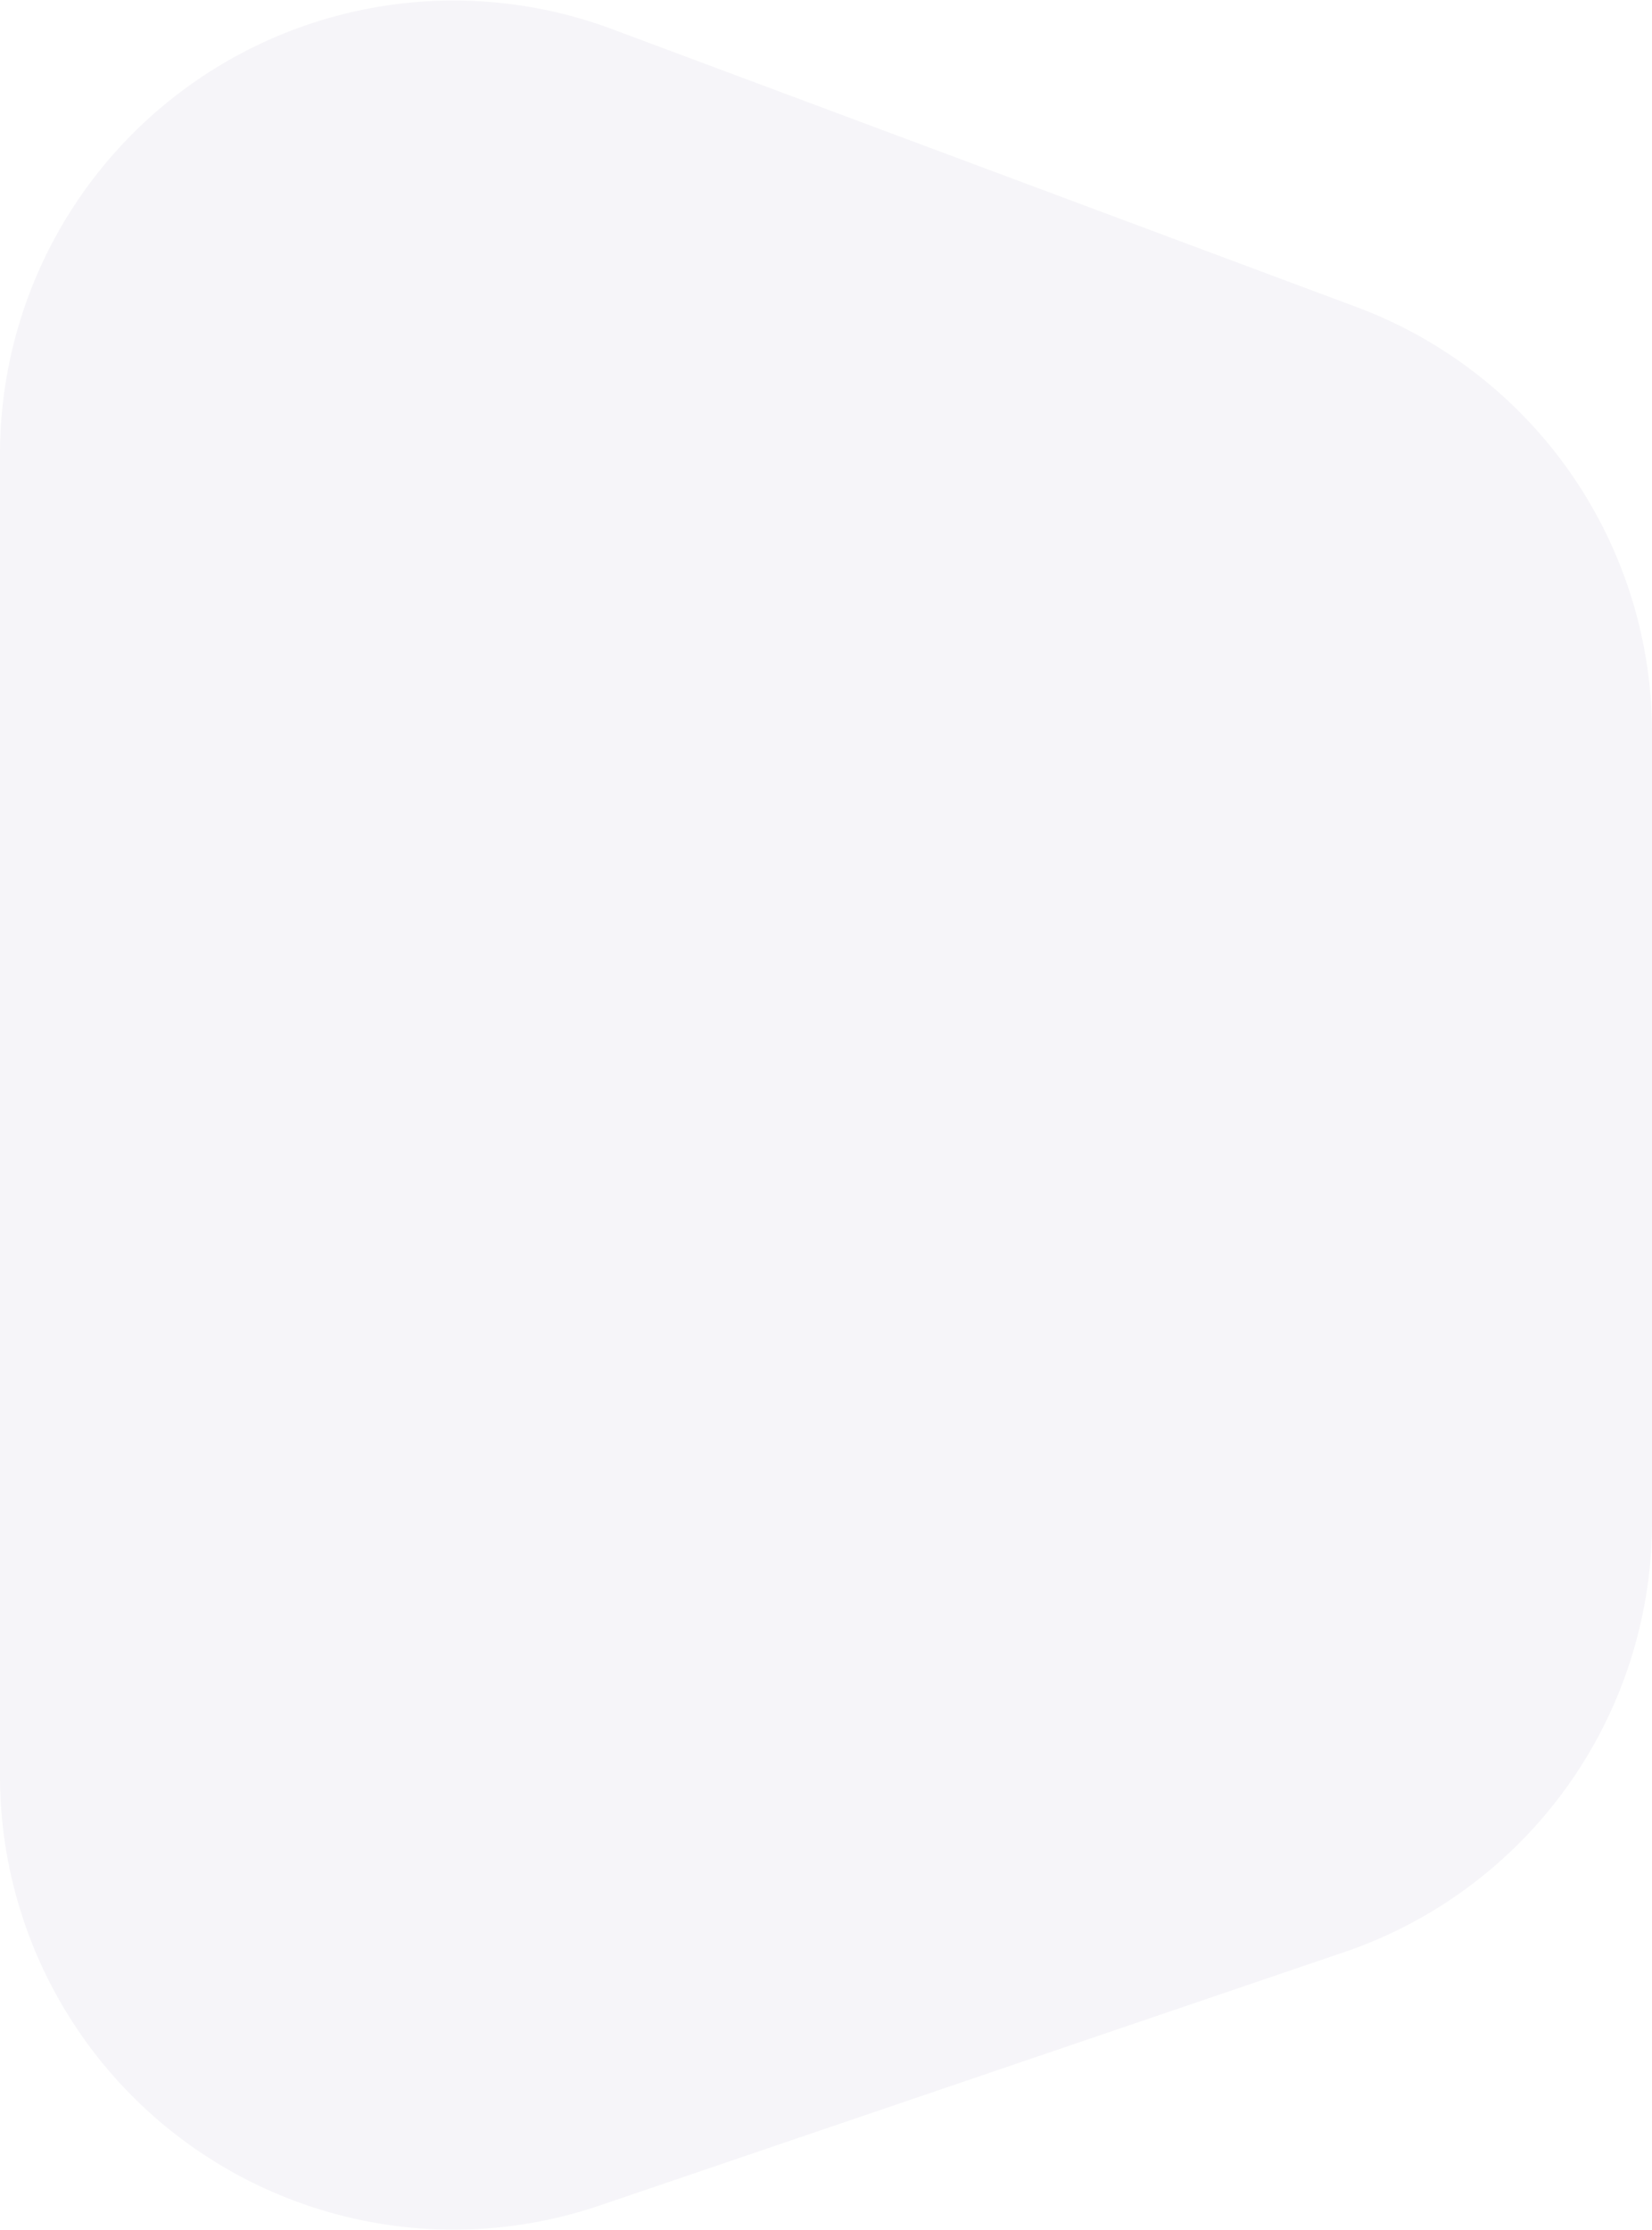 <?xml version="1.0" encoding="UTF-8"?>
<svg xmlns="http://www.w3.org/2000/svg" xmlns:xlink="http://www.w3.org/1999/xlink" width="94.38" height="127.381" viewBox="0 0 94.38 127.381">
  <defs>
    <clipPath id="clip-path">
      <path id="Mask" d="M0,41.847v45.1A25.938,25.938,0,0,1-17.574,111.5l-42.55,14.478a25.919,25.919,0,0,1-34.256-24.56V25.963a25.918,25.918,0,0,1,34.971-24.3l42.55,15.884A25.938,25.938,0,0,1,0,41.847" fill="#3e2c79"></path>
    </clipPath>
  </defs>
  <g id="Image_1_Copy_6" data-name="Image 1 Copy 6" transform="translate(94.38)" opacity="0.048">
    <path id="Mask-2" data-name="Mask" d="M0,41.847v45.1A25.938,25.938,0,0,1-17.574,111.5l-42.55,14.478a25.919,25.919,0,0,1-34.256-24.56V25.963a25.918,25.918,0,0,1,34.971-24.3l42.55,15.884A25.938,25.938,0,0,1,0,41.847" fill="#3e2c79"></path>
  </g>
</svg>
